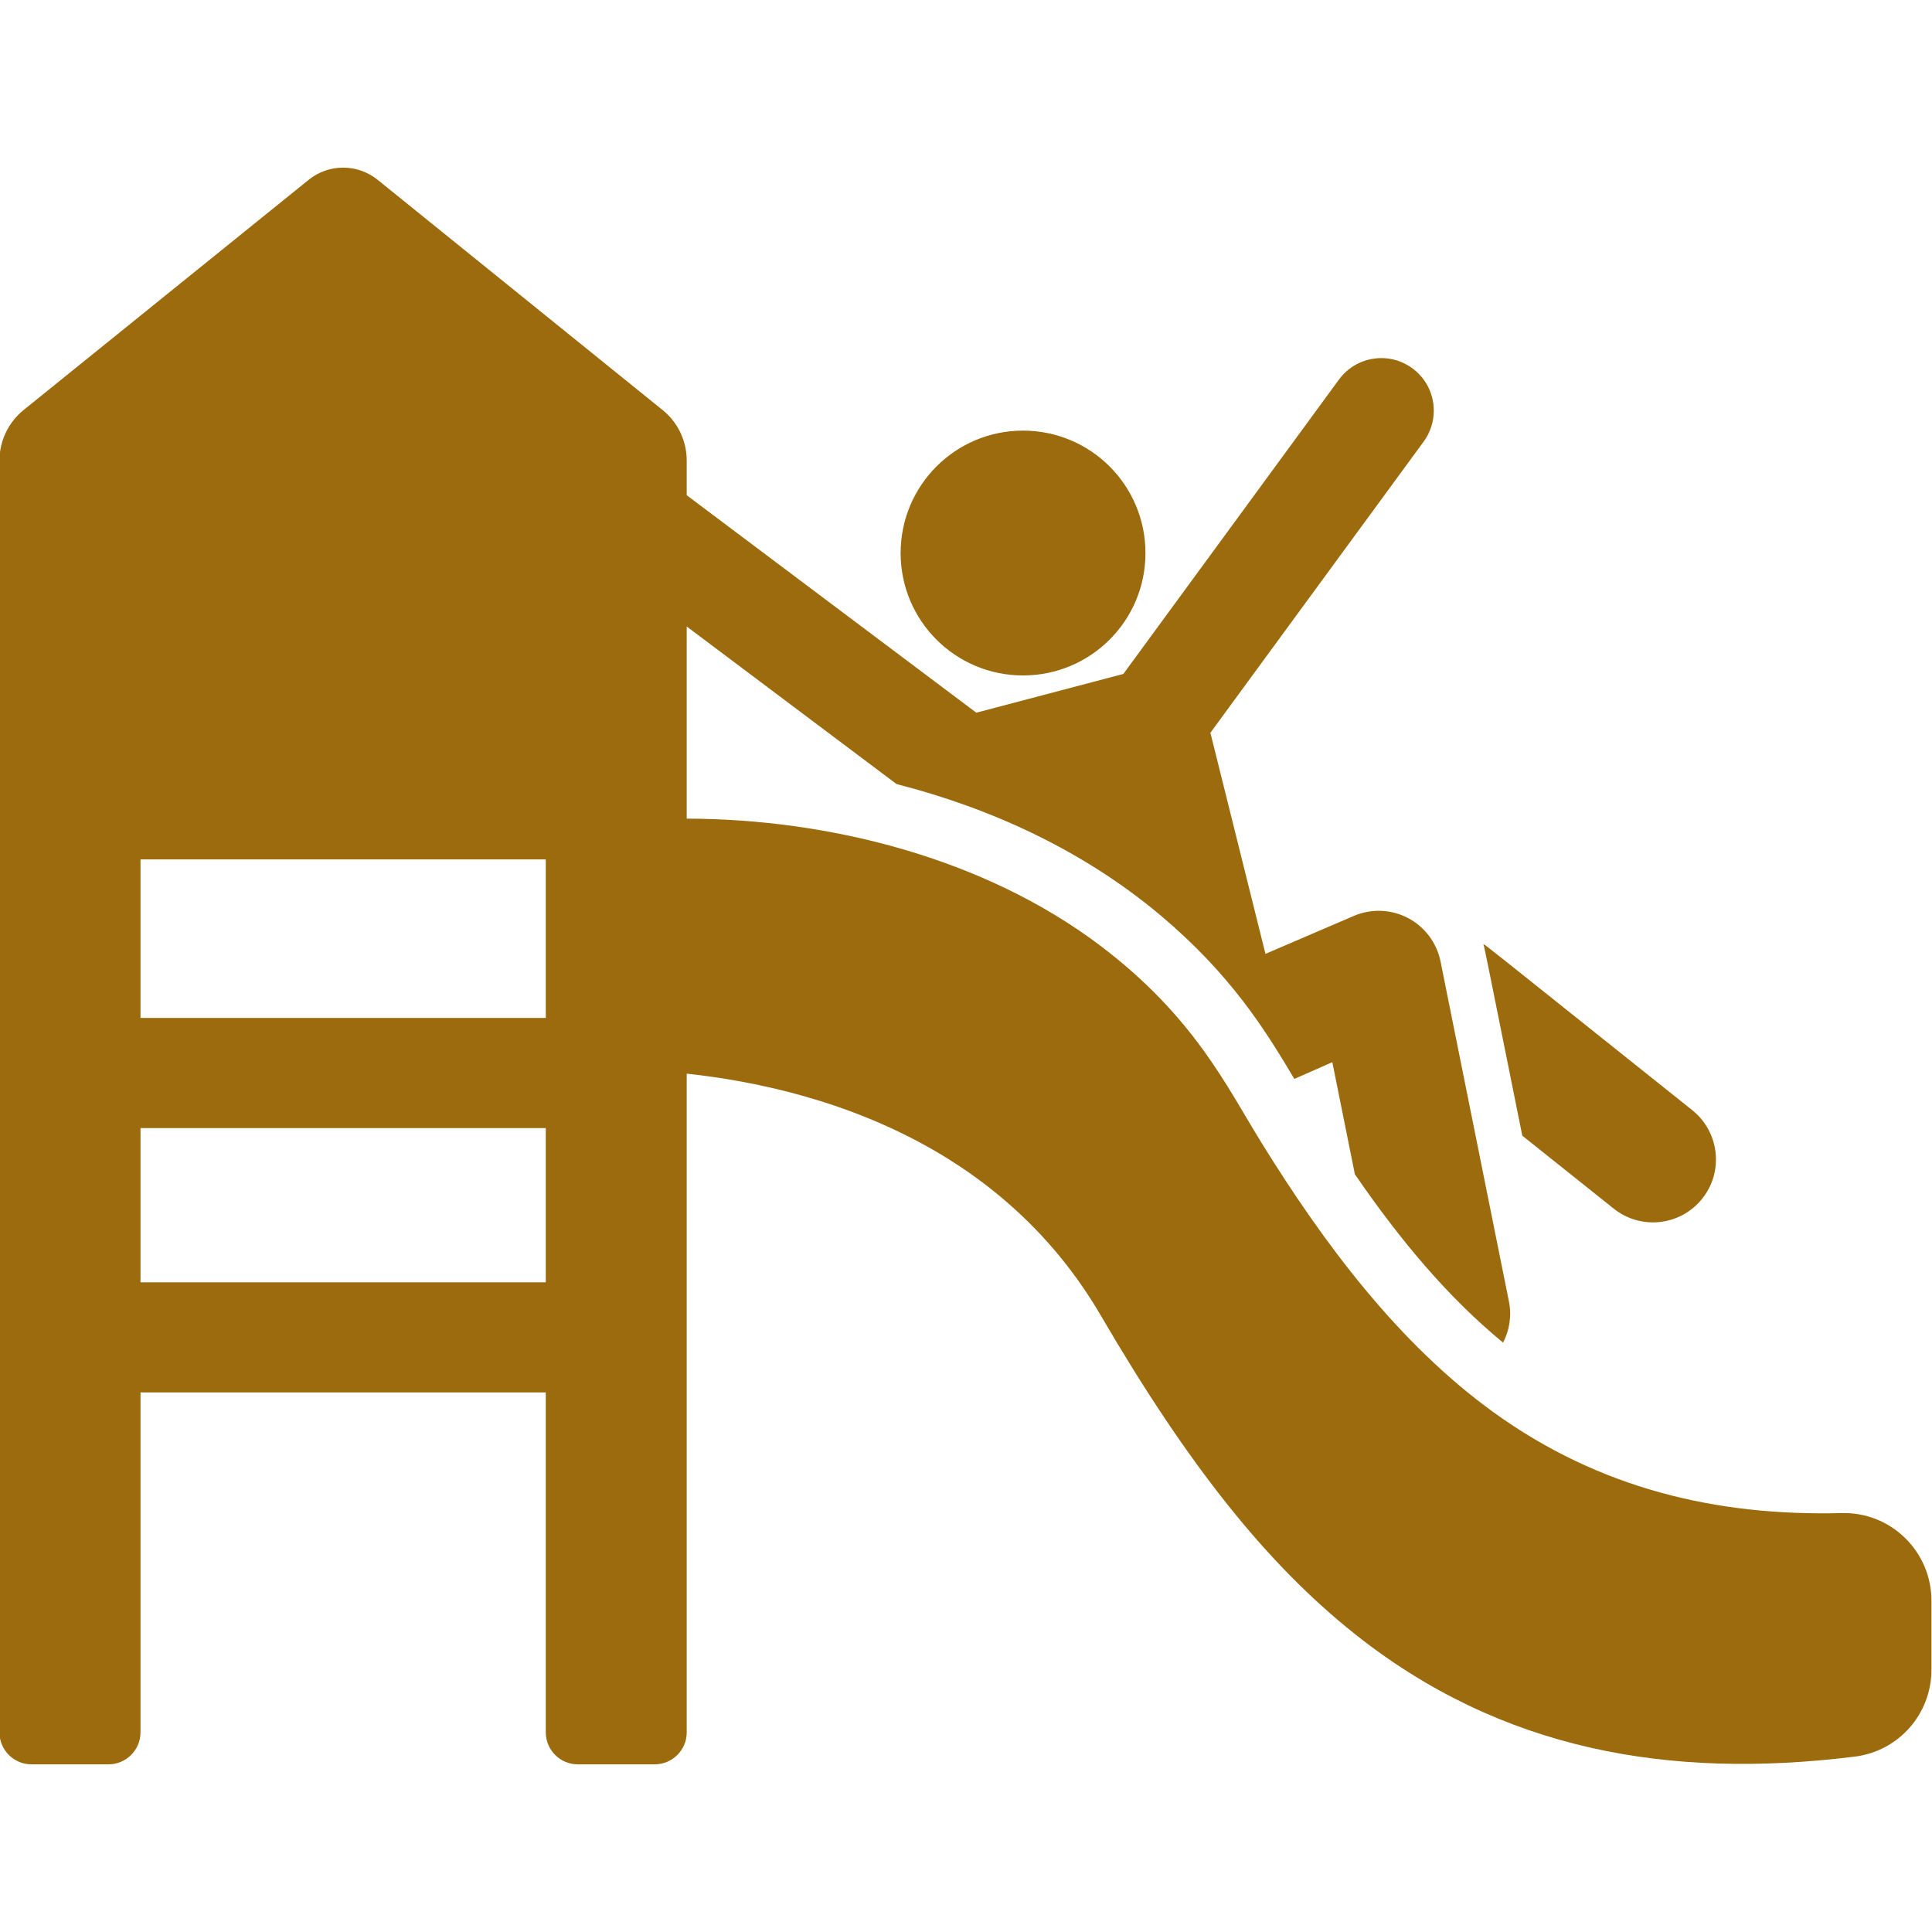 <svg width="18" height="18" viewBox="0 0 18 18" fill="none" xmlns="http://www.w3.org/2000/svg">
<g clip-path="url(#clip0_5271_549)">
<path d="M17.748 14.328C17.591 14.174 17.378 14.091 17.157 14.097C15.991 14.127 14.9 13.869 13.915 13.158C13.026 12.515 12.331 11.581 11.752 10.645C11.428 10.121 11.123 9.469 10.249 8.809C9.167 7.992 7.721 7.63 6.398 7.627V5.837L8.353 7.305C9.24 7.532 10.098 7.927 10.817 8.532C11.467 9.081 11.785 9.59 12.059 10.052L12.413 9.896L12.623 10.94C13.053 11.567 13.501 12.096 14.004 12.509C14.063 12.394 14.086 12.26 14.058 12.124L13.421 8.957C13.386 8.784 13.274 8.635 13.118 8.553C12.962 8.471 12.777 8.464 12.614 8.533L11.79 8.887C11.569 7.999 11.493 7.695 11.277 6.827L13.264 4.114C13.423 3.896 13.376 3.59 13.158 3.431C12.94 3.271 12.634 3.319 12.475 3.536L10.466 6.279L9.096 6.64L6.398 4.614V4.291C6.398 4.108 6.316 3.935 6.173 3.82L3.518 1.675C3.33 1.524 3.063 1.524 2.876 1.675L0.22 3.82C0.078 3.935 -0.005 4.108 -0.005 4.291V16.14C-0.005 16.305 0.129 16.438 0.294 16.438H1.01C1.175 16.438 1.309 16.305 1.309 16.14V12.973H5.085V16.14C5.085 16.305 5.219 16.438 5.383 16.438H5.53C5.538 16.438 5.54 16.438 5.54 16.438H6.099C6.264 16.438 6.398 16.305 6.398 16.14V10.003C7.066 10.075 7.921 10.264 8.711 10.723C9.364 11.103 9.882 11.617 10.254 12.253C11.073 13.657 11.804 14.572 12.622 15.223C13.981 16.303 15.543 16.582 17.28 16.366C17.281 16.366 17.281 16.366 17.281 16.366C17.69 16.315 17.995 15.968 17.995 15.556V14.913C17.995 14.692 17.906 14.482 17.748 14.328ZM5.085 11.947H1.309V10.51H5.085V11.947ZM5.085 9.484H1.309V8.007H5.085V9.484Z" fill="#9B6B0D"/>
<path d="M15.766 10.343C13.724 8.713 13.869 8.826 13.82 8.796C13.837 8.856 13.808 8.719 14.183 10.581L15.034 11.26C15.288 11.463 15.657 11.421 15.859 11.168C16.061 10.915 16.02 10.546 15.766 10.343Z" fill="#9B6B0D"/>
<path d="M9.531 6.293C10.162 6.293 10.672 5.783 10.672 5.153C10.672 4.522 10.162 4.012 9.531 4.012C8.901 4.012 8.391 4.522 8.391 5.153C8.391 5.783 8.901 6.293 9.531 6.293Z" fill="#9B6B0D"/>
</g>
<defs>
<clipPath id="clip0_5271_549">
<rect width="18" height="18" fill="white" transform="translate(-0.005)"/>
</clipPath>
</defs>
</svg>
